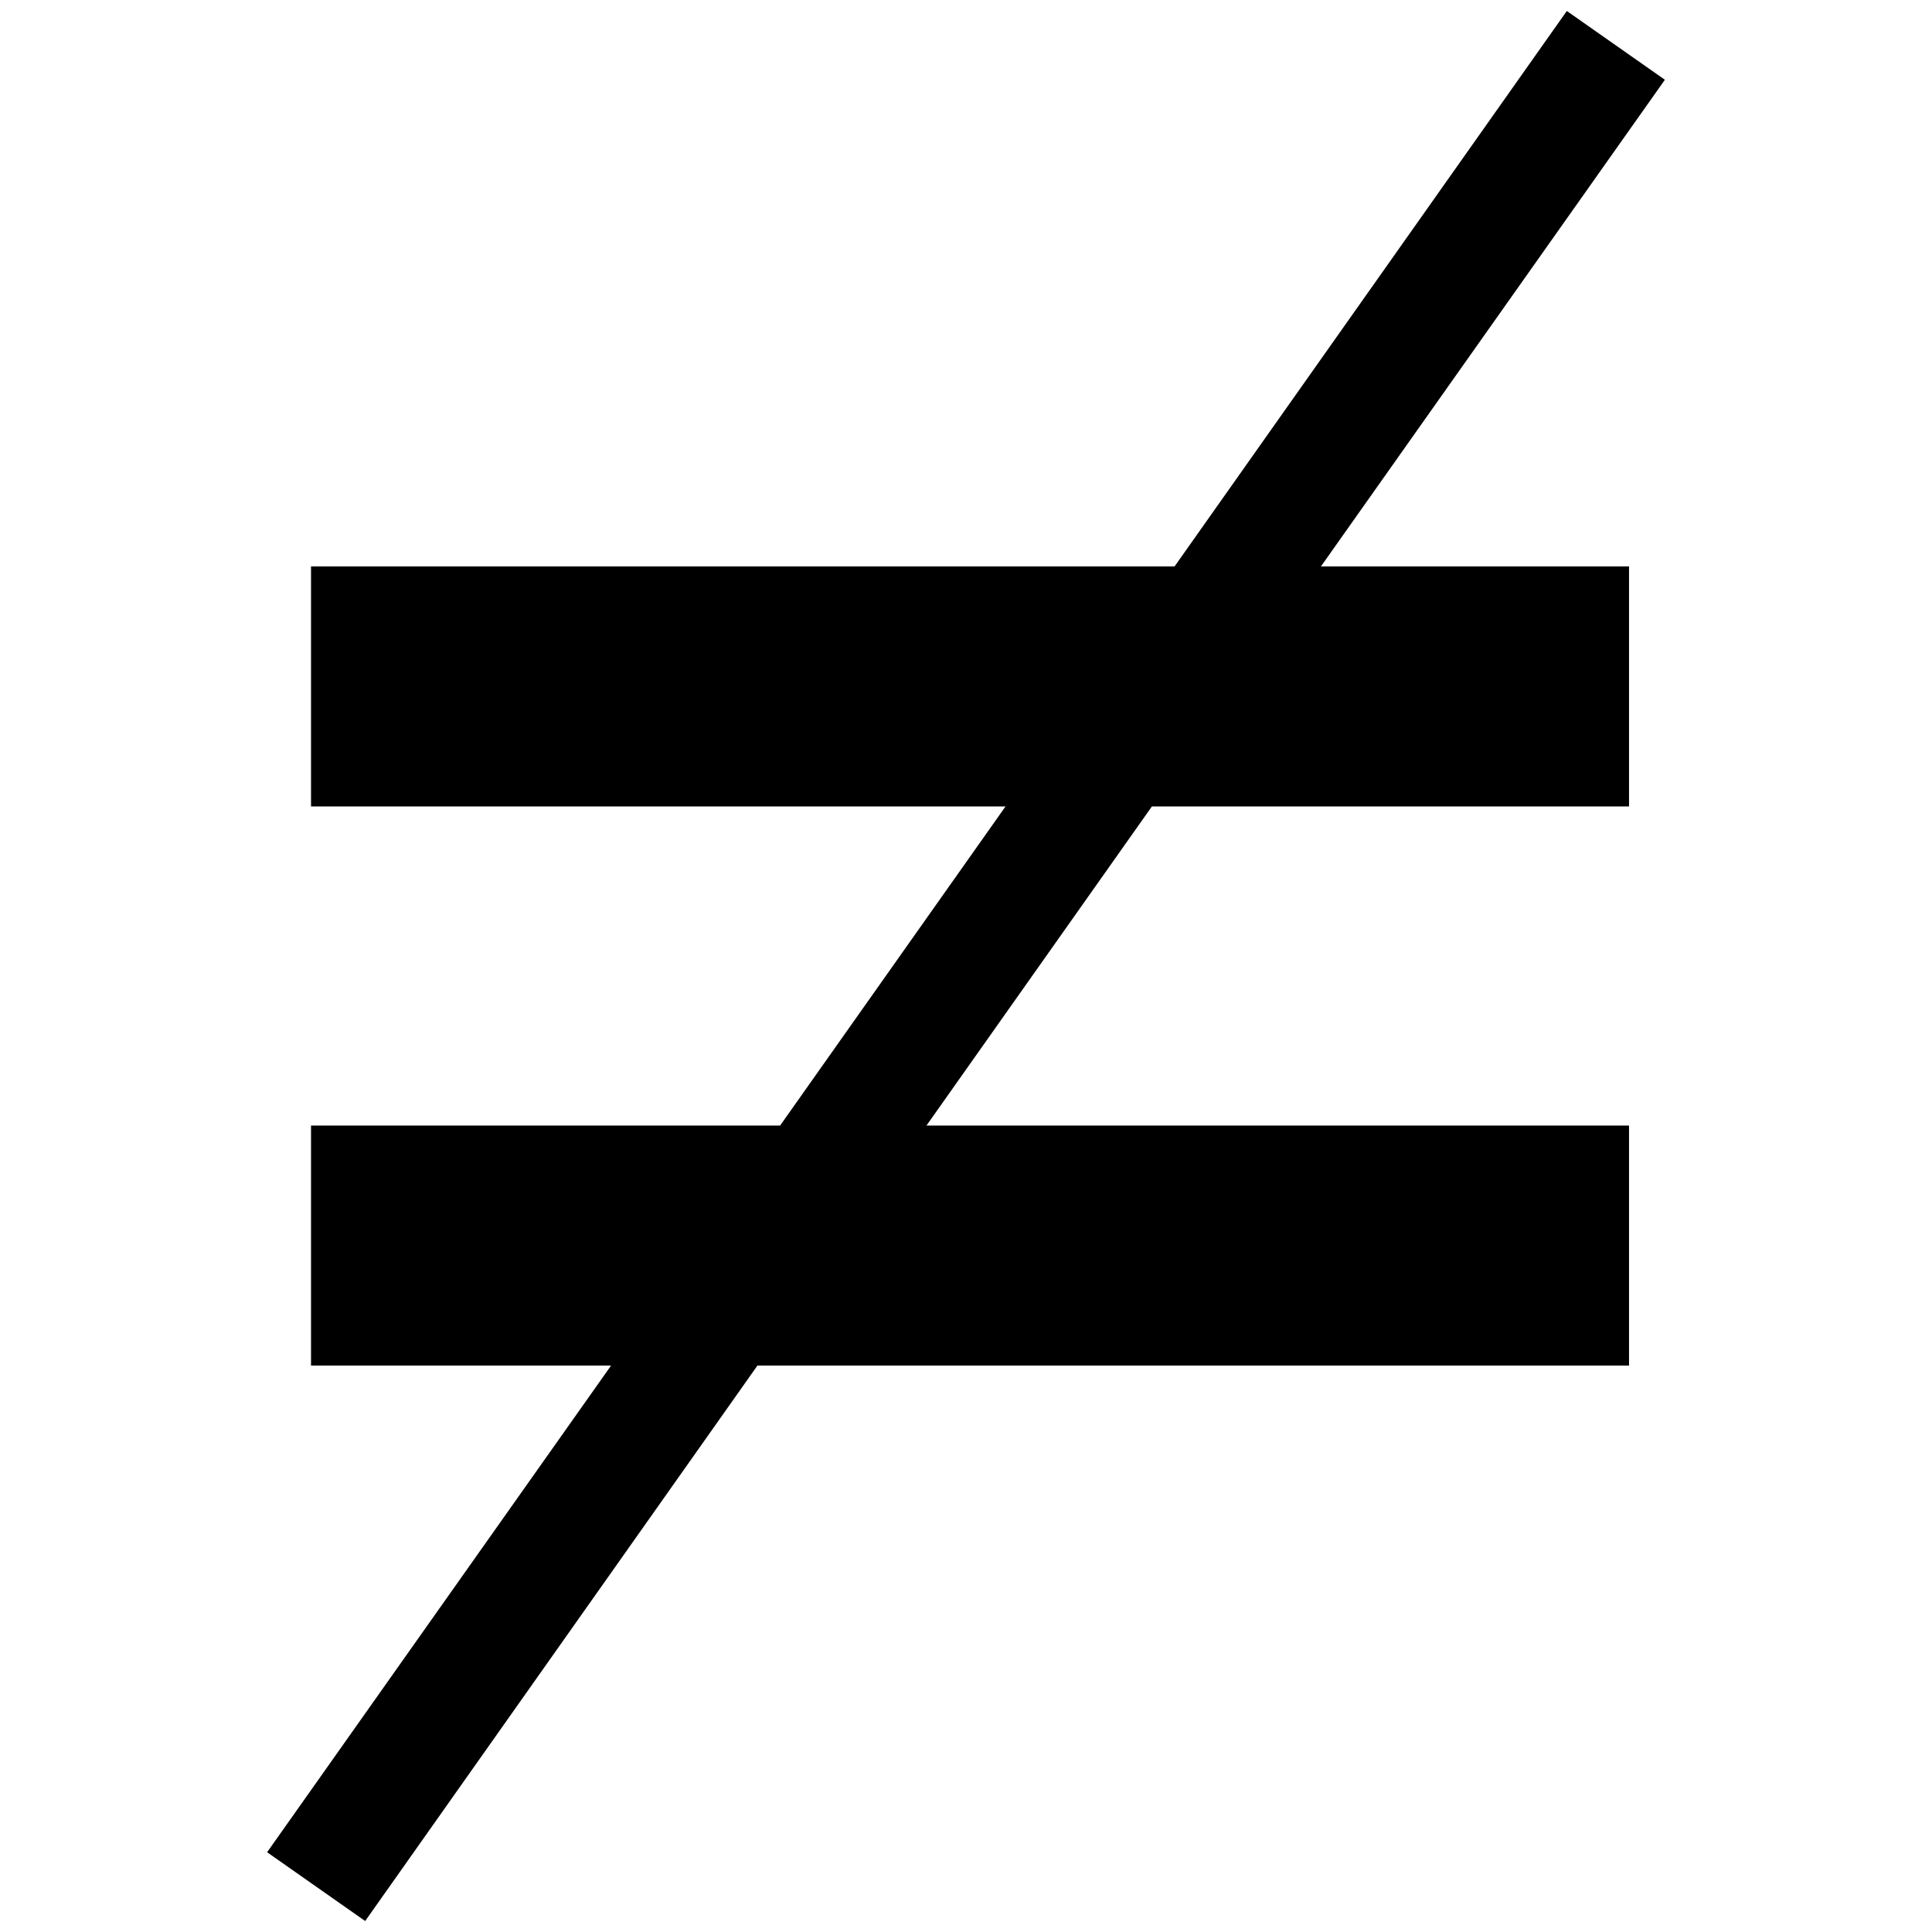 <?xml version="1.0" encoding="utf-8"?>
<!-- Generator: Adobe Illustrator 24.2.3, SVG Export Plug-In . SVG Version: 6.00 Build 0)  -->
<svg version="1.1" id="Layer_2_1_" xmlns="http://www.w3.org/2000/svg" xmlns:xlink="http://www.w3.org/1999/xlink" x="0px" y="0px"
	 viewBox="0 0 264 264" style="enable-background:new 0 0 264 264;" xml:space="preserve">
<polygon points="227.5,10.9 214.1,1.5 160.5,77.4 42.5,77.4 42.5,110.2 137.4,110.2 106.6,153.8 42.5,153.8 42.5,186.6 83.5,186.6 
	36.5,253.1 49.9,262.5 103.5,186.6 222.6,186.6 222.6,153.8 126.6,153.8 157.4,110.2 222.6,110.2 222.6,77.4 180.5,77.4 "/>
</svg>
